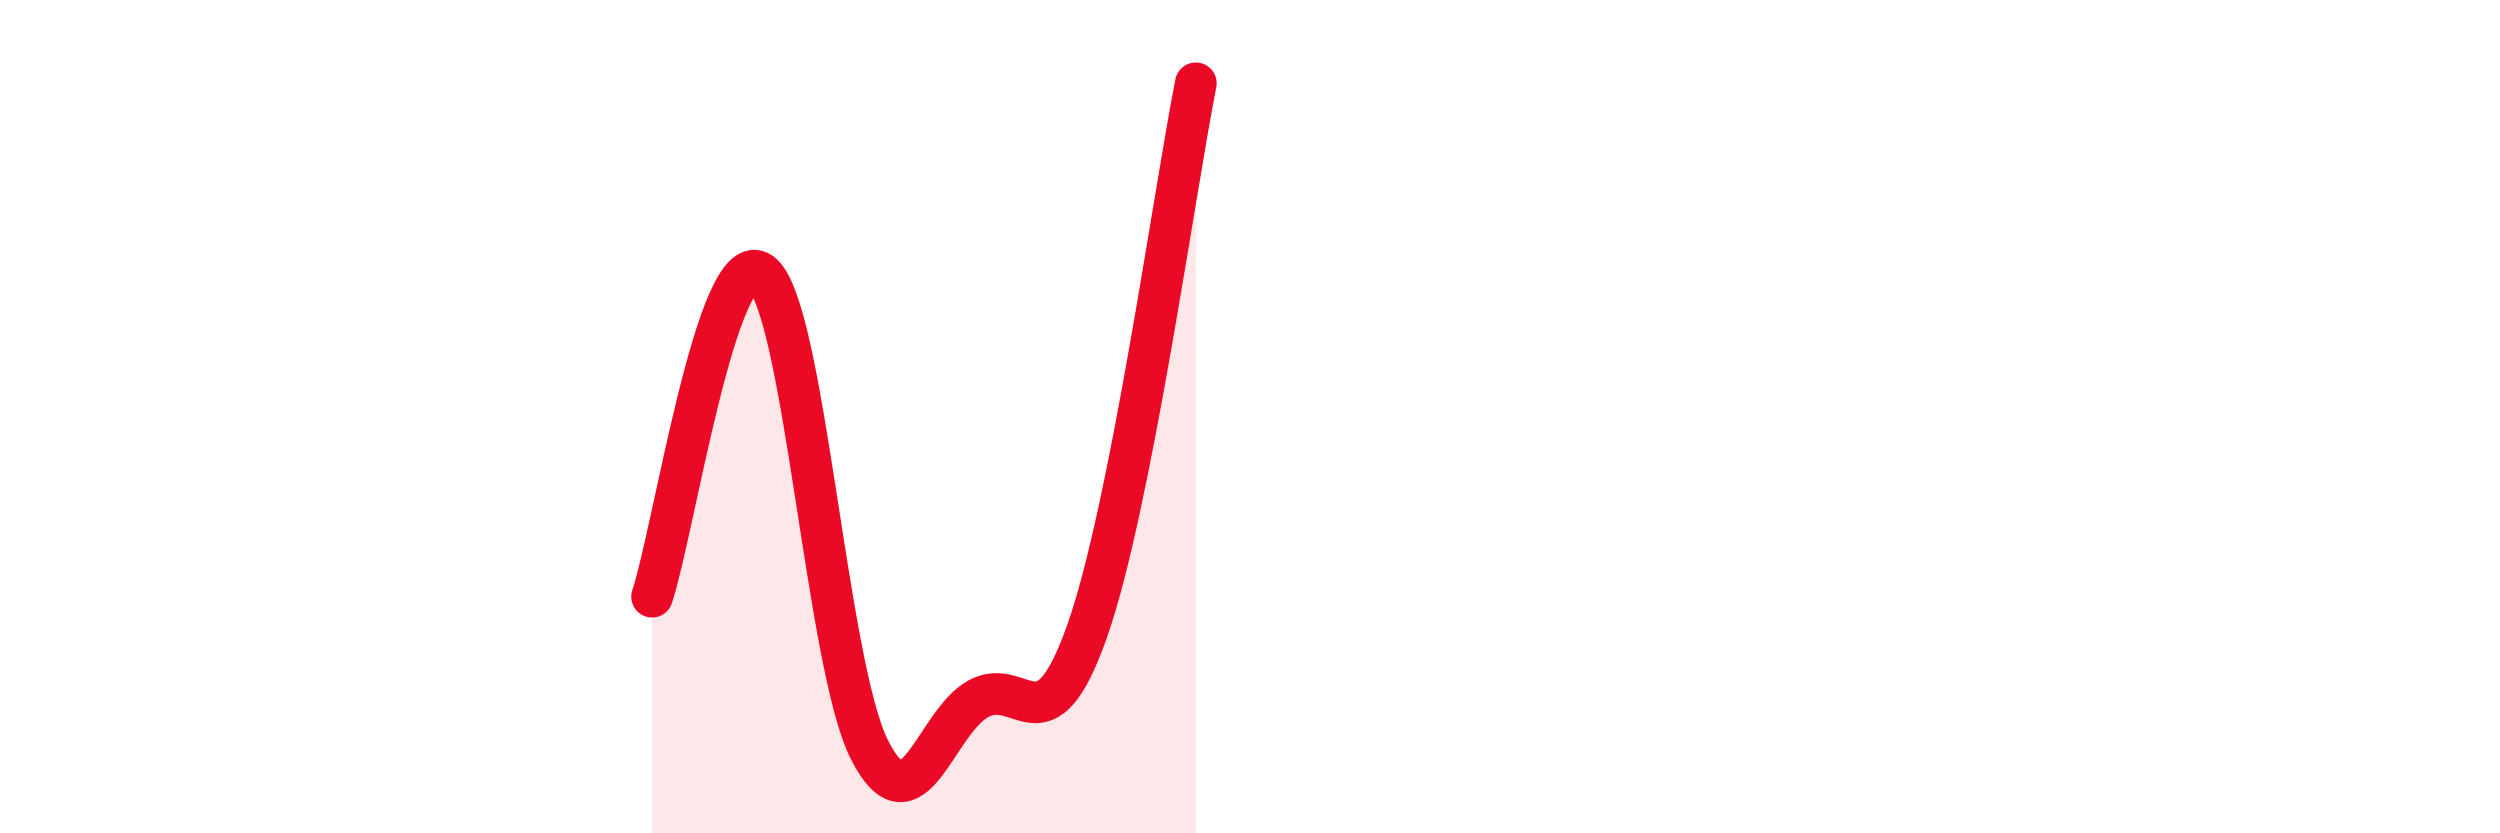 
    <svg width="60" height="20" viewBox="0 0 60 20" xmlns="http://www.w3.org/2000/svg">
      <path
        d="M 15.65,14.32 C 16.17,12.77 17.22,5.81 18.26,6.55 C 19.3,7.29 19.83,15.96 20.87,18 C 21.91,20.04 22.44,17.34 23.48,16.77 C 24.52,16.2 25.05,18.1 26.09,15.15 C 27.13,12.2 28.18,4.63 28.7,2L28.7 20L15.65 20Z"
        fill="#EB0A25"
        opacity="0.1"
        stroke-linecap="round"
        stroke-linejoin="round"
      />
      <path
        d="M 15.65,14.32 C 16.17,12.77 17.22,5.81 18.26,6.55 C 19.3,7.29 19.83,15.96 20.87,18 C 21.91,20.04 22.44,17.34 23.48,16.77 C 24.52,16.2 25.05,18.1 26.09,15.15 C 27.13,12.2 28.18,4.63 28.7,2"
        stroke="#EB0A25"
        stroke-width="1"
        fill="none"
        stroke-linecap="round"
        stroke-linejoin="round"
      />
    </svg>
  